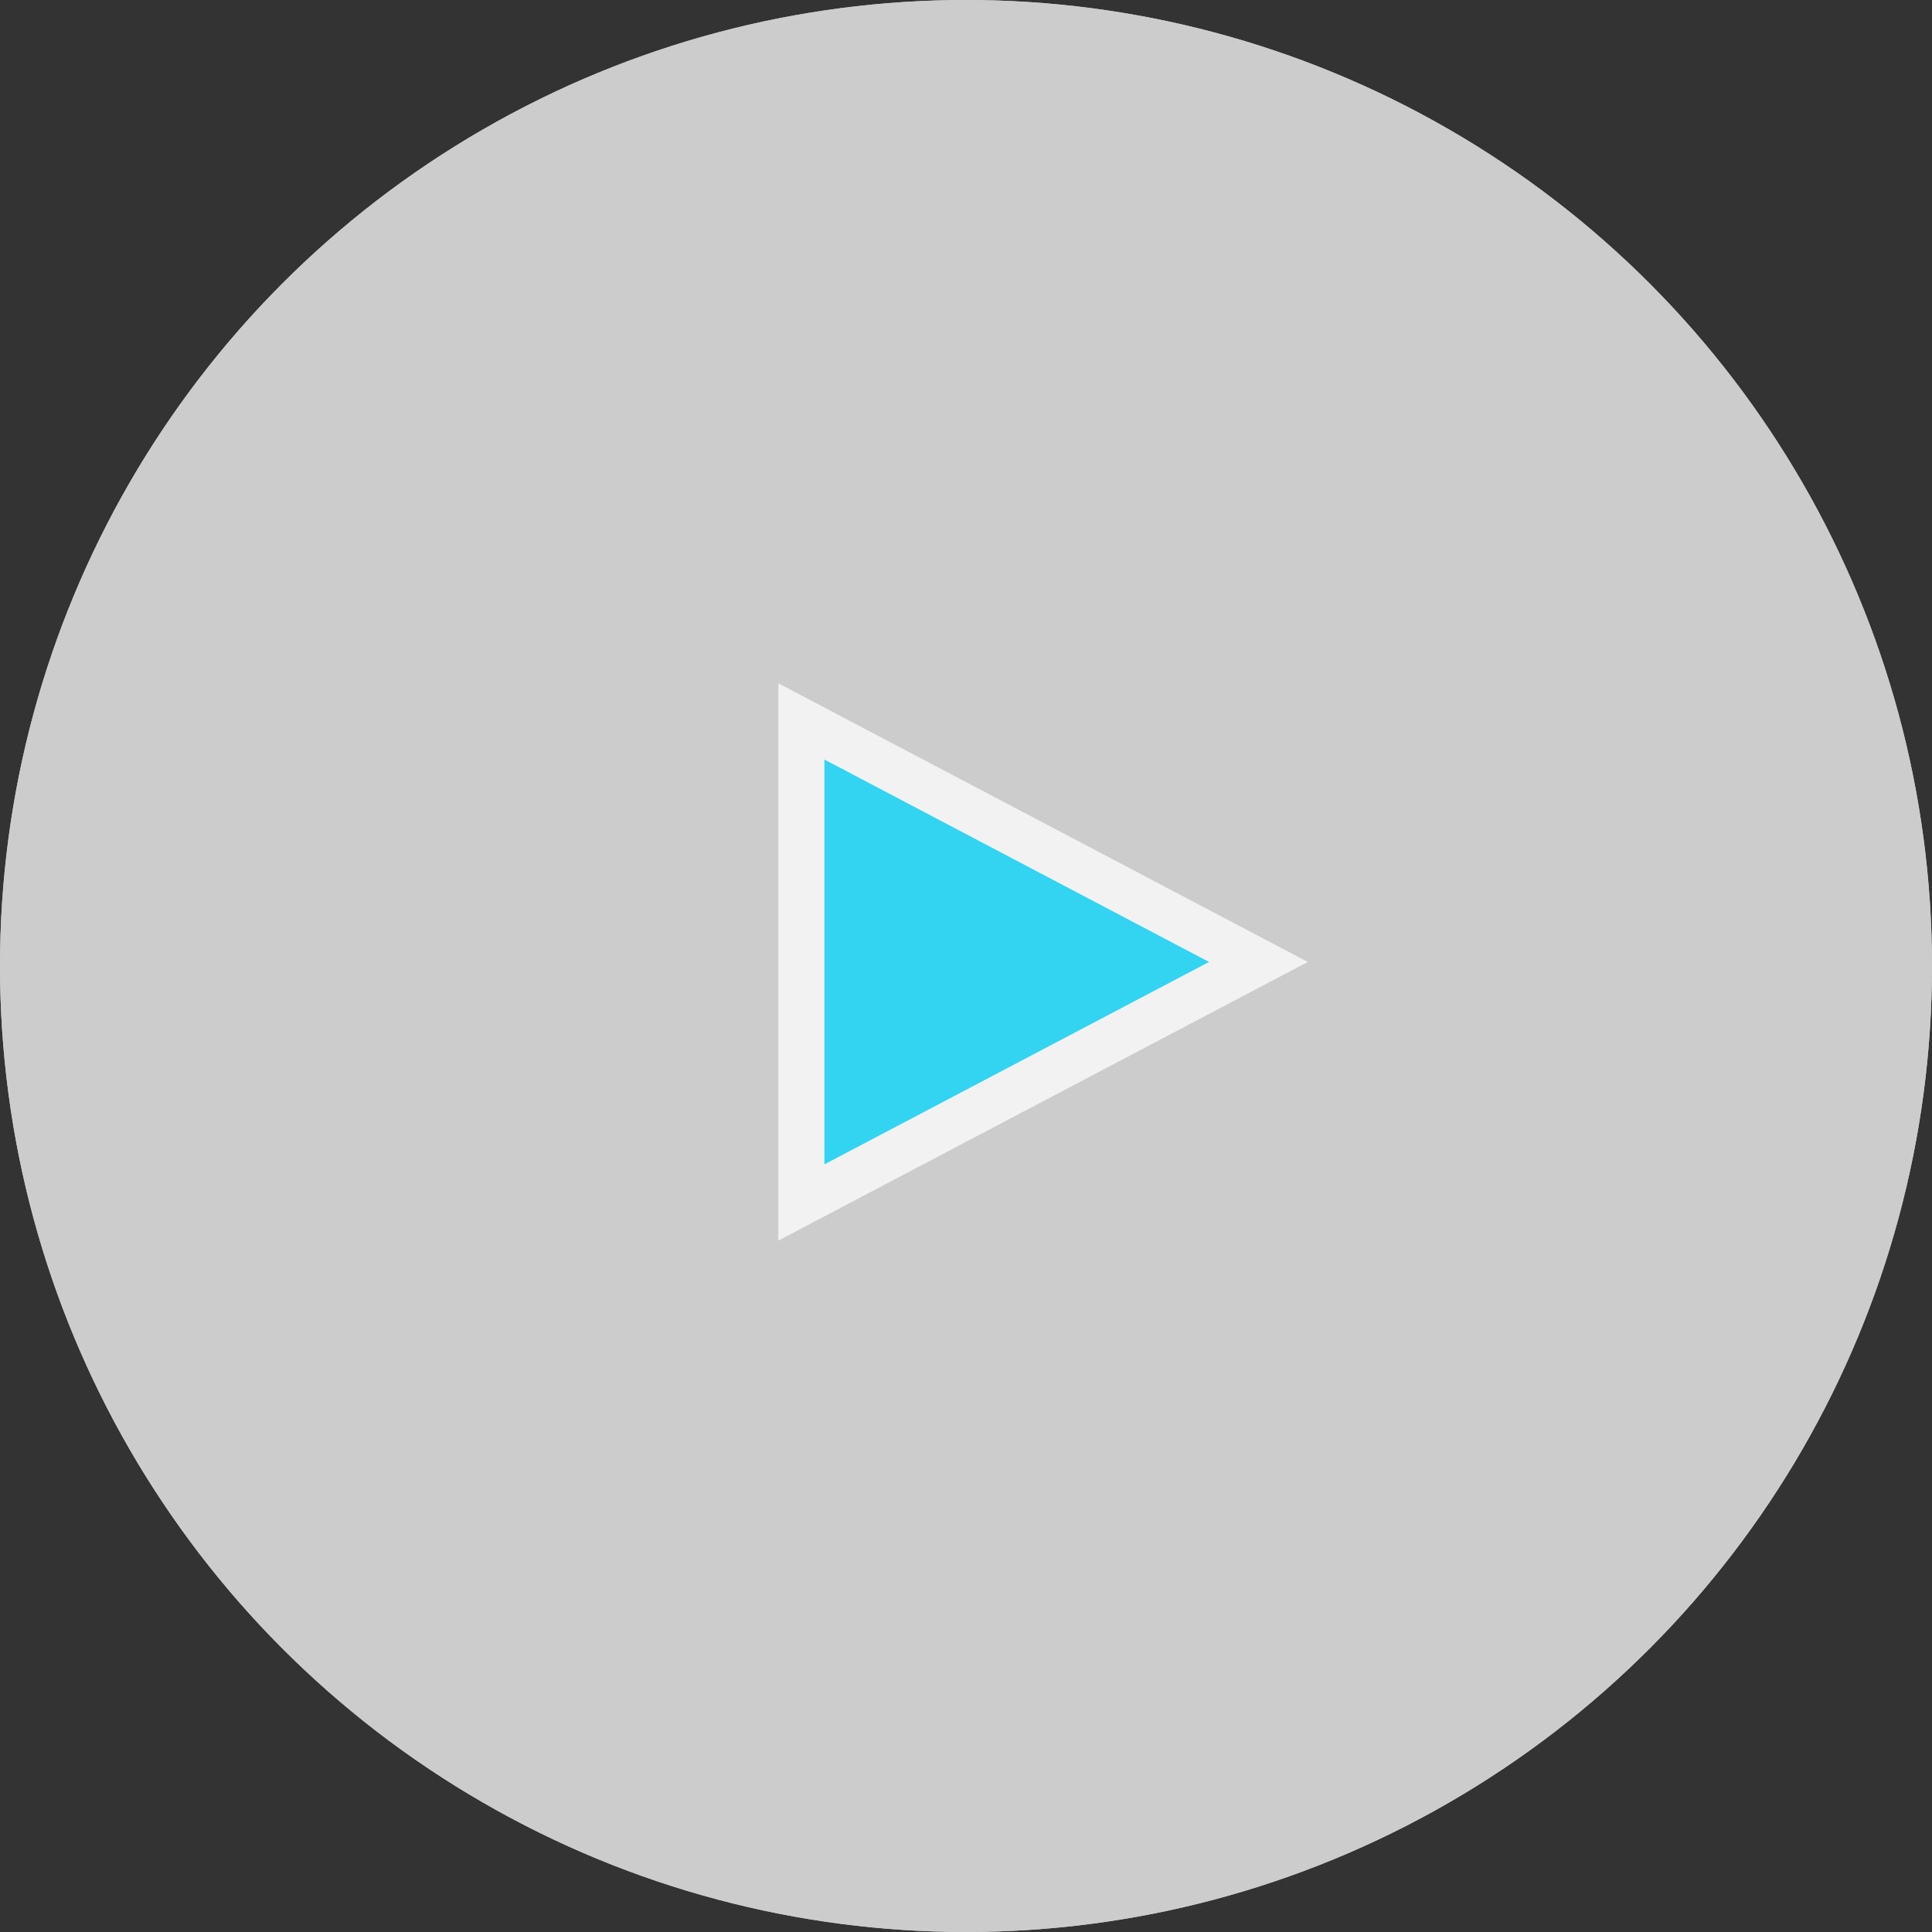 <svg xmlns="http://www.w3.org/2000/svg" width="84" height="84" viewBox="0 0 84 84"><rect x="0" y="0" width="84" height="84" fill="#333333" stroke="none"/><defs><style>.a{fill:#fff;stroke:#fff;stroke-width:2px;}.a,.b{opacity:0.75;}.b{fill:#00d6ff;}.c,.e{stroke:none;}.d{fill:none;}.e{fill:#fff;}</style></defs><g transform="translate(-98 -457.499)"><g class="a" transform="translate(98 457.499)"><circle class="c" cx="42" cy="42" r="42"/><circle class="d" cx="42" cy="42" r="41"/></g><g class="b" transform="translate(154.861 487.209) rotate(90)"><path class="c" d="M 22.571 22.018 L 1.656 22.018 L 12.114 2.147 L 22.571 22.018 Z"/><path class="e" d="M 12.114 4.294 L 3.313 21.018 L 20.915 21.018 L 12.114 4.294 M 12.114 0 L 24.228 23.018 L -3.814697265625e-06 23.018 L 12.114 0 Z"/></g></g></svg>